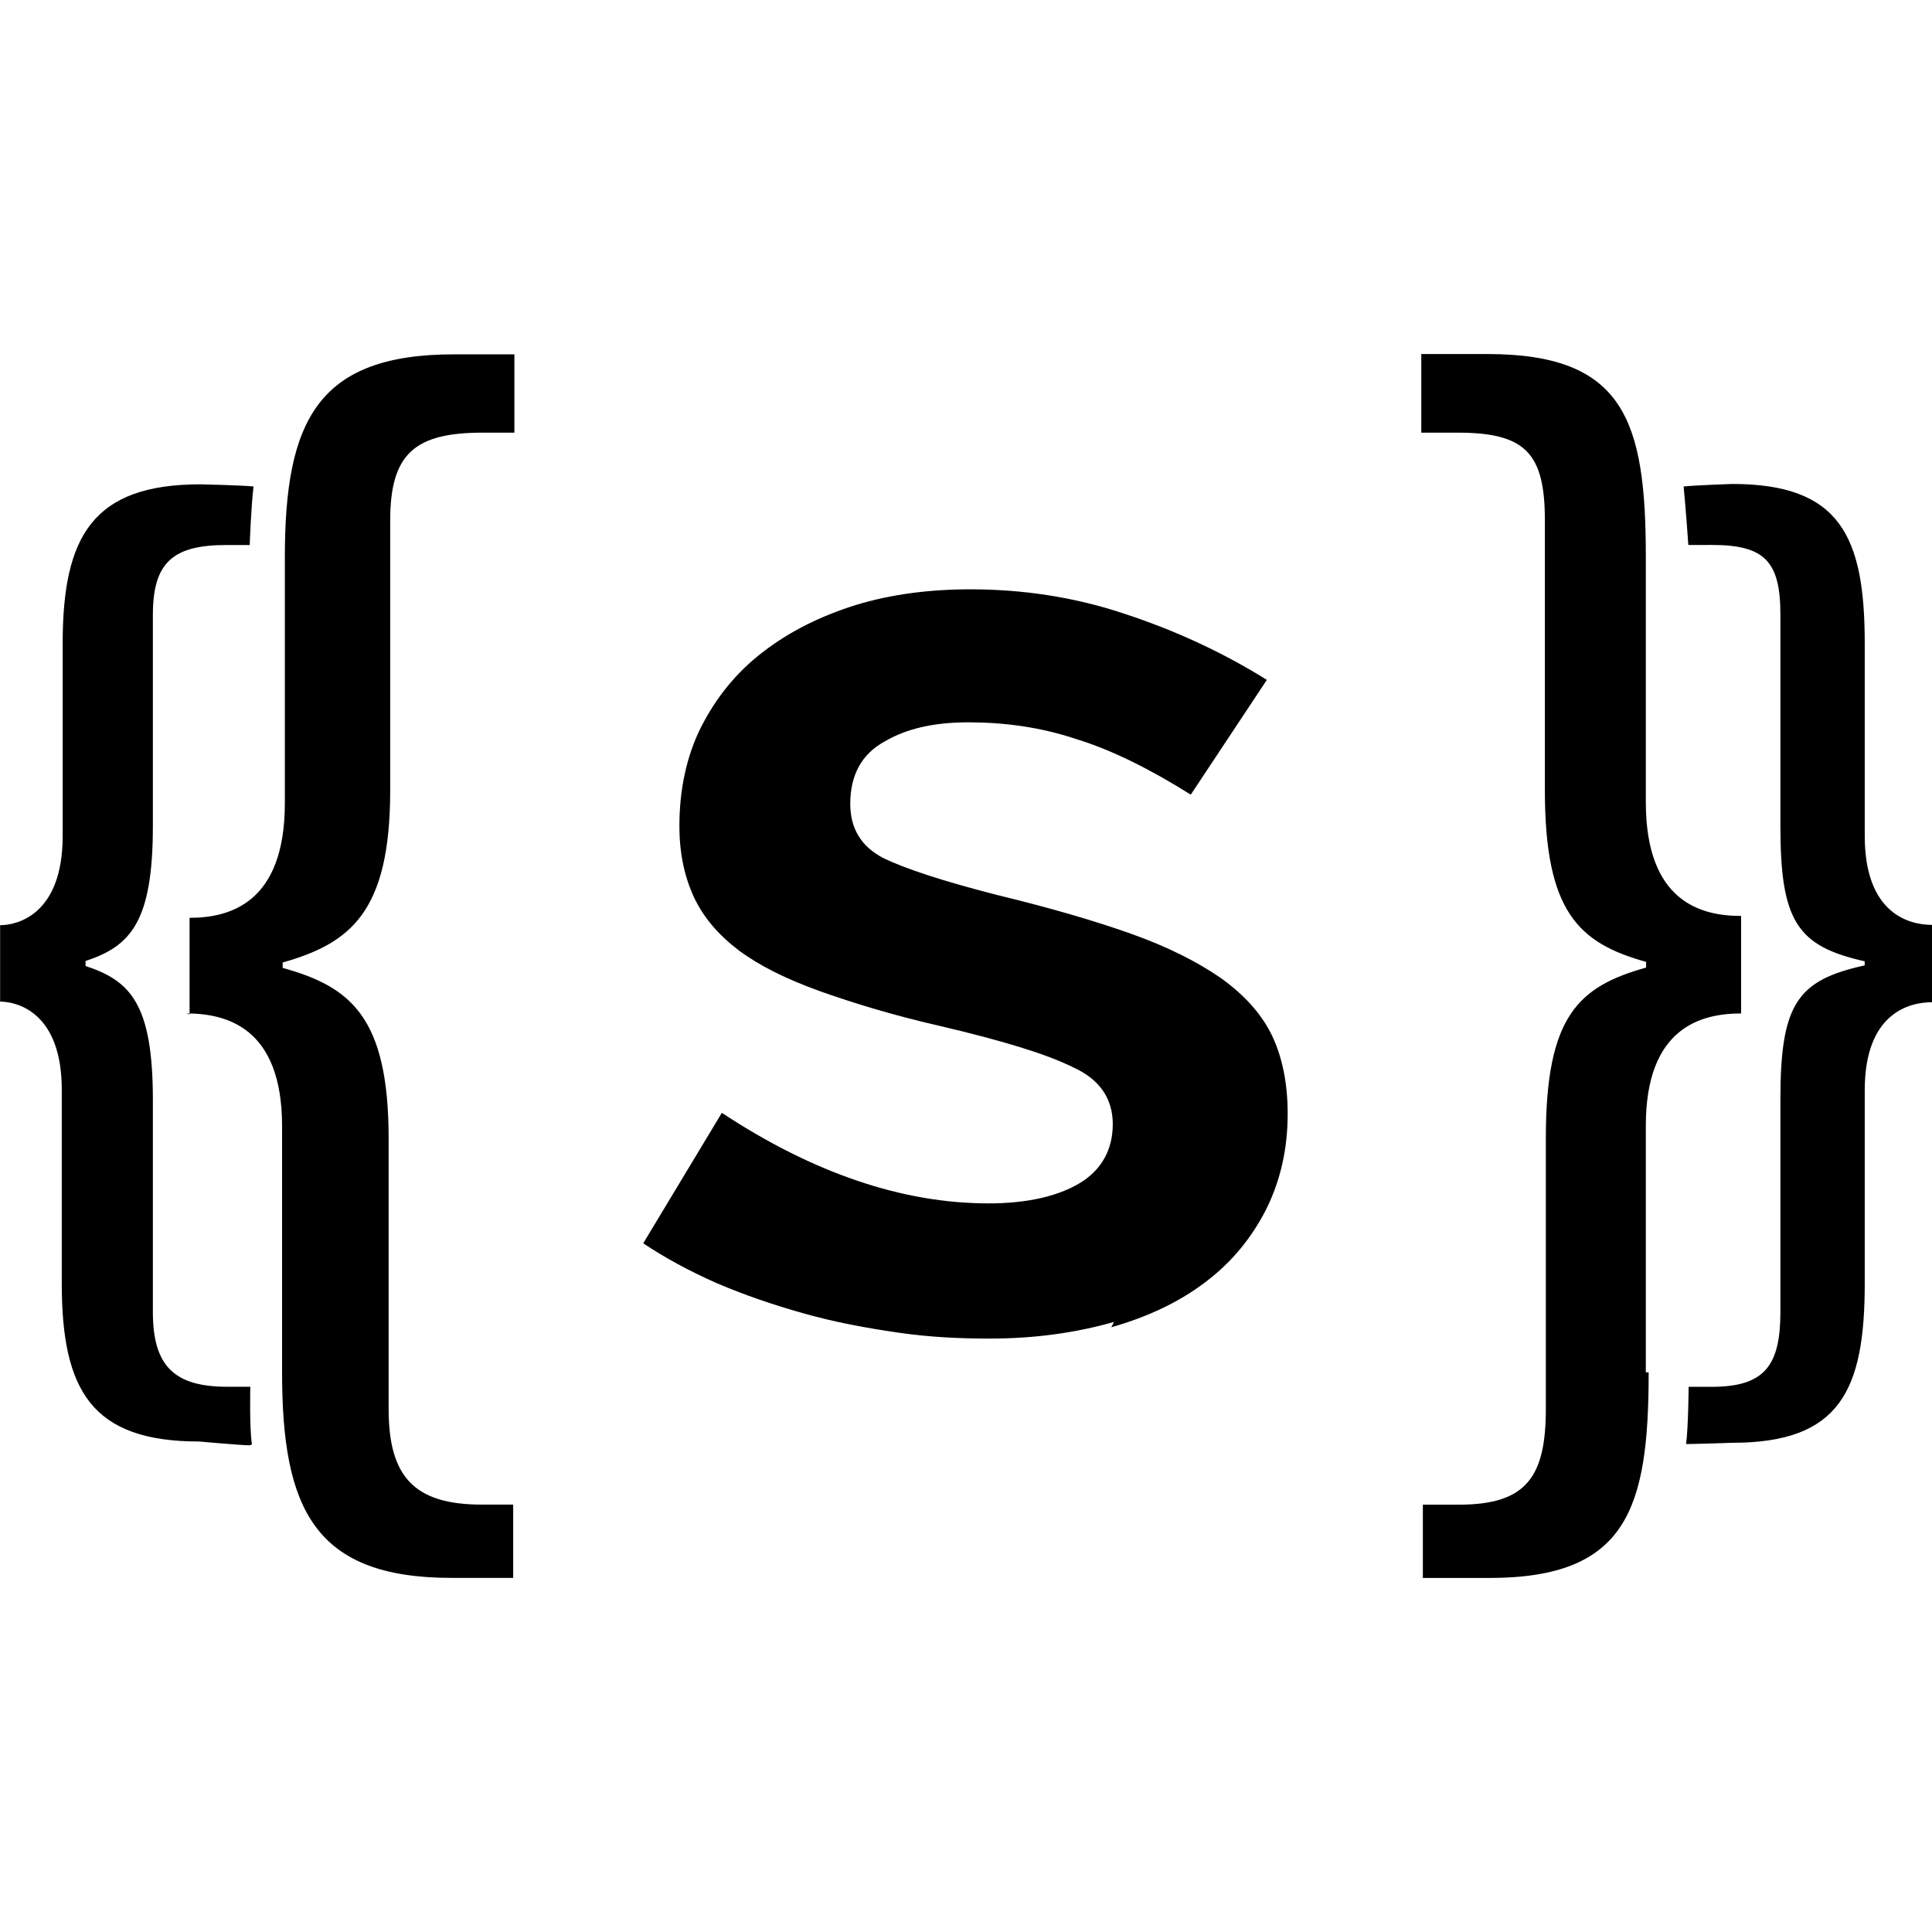<svg version="1.1" xmlns="http://www.w3.org/2000/svg" width="32" height="32" viewBox="0 0 32 32">
<title>statamic</title>
<path d="M4.172 23.922c-0.042-0.286-0.026-0.953-0.026-0.953h-0.385c-0.885 0-1.229-0.354-1.229-1.24v-3.51c0-1.589-0.37-1.974-1.115-2.219v-0.083c0.745-0.245 1.115-0.646 1.115-2.234v-3.5c0-0.88 0.344-1.156 1.224-1.156h0.38c0 0 0.021-0.609 0.063-0.969-0.182-0.021-0.88-0.036-0.88-0.036-1.781 0-2.281 0.859-2.281 2.635v3.188c0 1.307-0.755 1.479-1.036 1.479v1.266c0.281 0 1.021 0.177 1.021 1.458v3.208c0 1.781 0.5 2.62 2.276 2.62 0 0 0.698 0.063 0.844 0.063zM3.089 16.786c0.651 0 1.583 0.224 1.583 1.865v4.083c0 2.266 0.542 3.401 2.807 3.401h1.021v-1.214h-0.521c-1.12 0-1.542-0.464-1.542-1.583v-4.479c0-2.021-0.635-2.516-1.755-2.828v-0.089c1.12-0.318 1.781-0.833 1.781-2.854v-4.469c0-1.115 0.417-1.453 1.536-1.453h0.521v-1.297h-1c-2.26 0-2.802 1.099-2.802 3.359v4.073c0 1.661-0.917 1.901-1.578 1.901v1.599zM18.406 21.984c0.62-0.177 1.141-0.427 1.568-0.755 0.427-0.323 0.76-0.729 1-1.203 0.234-0.474 0.354-0.995 0.354-1.578 0-0.505-0.089-0.938-0.26-1.297-0.177-0.365-0.464-0.677-0.849-0.953-0.391-0.271-0.891-0.521-1.49-0.734-0.604-0.214-1.333-0.427-2.193-0.635-0.917-0.234-1.552-0.443-1.911-0.62-0.359-0.188-0.542-0.484-0.542-0.896 0-0.474 0.188-0.823 0.568-1.031 0.37-0.219 0.833-0.318 1.385-0.318 0.594 0 1.193 0.078 1.786 0.276 0.594 0.182 1.229 0.5 1.901 0.922l1.26-1.901c-0.734-0.458-1.526-0.823-2.37-1.099-0.844-0.281-1.698-0.401-2.542-0.401-0.677 0-1.318 0.083-1.896 0.26-0.583 0.182-1.099 0.438-1.542 0.781-0.443 0.339-0.776 0.76-1.021 1.24-0.24 0.479-0.359 1.036-0.359 1.635 0 0.458 0.083 0.839 0.24 1.182 0.161 0.339 0.401 0.62 0.74 0.88 0.344 0.255 0.781 0.474 1.344 0.677 0.557 0.198 1.219 0.401 1.995 0.578 1.042 0.245 1.76 0.464 2.198 0.682 0.443 0.198 0.661 0.521 0.661 0.943 0 0.417-0.182 0.755-0.542 0.974s-0.875 0.339-1.516 0.339c-1.422 0-2.901-0.5-4.417-1.5l-1.302 2.161c0.359 0.24 0.76 0.458 1.219 0.661 0.464 0.198 0.938 0.359 1.438 0.5s1.021 0.24 1.563 0.318c0.536 0.078 1.036 0.099 1.521 0.099 0.755 0 1.438-0.099 2.057-0.276zM28.354 9.026c0.88 0 1.135 0.276 1.135 1.156v3.5c0 1.583 0.281 1.99 1.396 2.24v0.068c-1.115 0.245-1.396 0.635-1.396 2.219v3.521c0 0.88-0.255 1.24-1.135 1.24h-0.385c0 0-0.005 0.667-0.042 0.948 0.156 0 0.766-0.021 0.766-0.021 1.781 0 2.193-0.865 2.193-2.641v-3.198c0-1.286 0.745-1.458 1.115-1.458v-1.281c-0.37 0-1.115-0.177-1.115-1.474v-3.188c0-1.776-0.411-2.641-2.193-2.641 0 0-0.625 0.021-0.807 0.042 0.036 0.359 0.078 0.969 0.078 0.969zM27.26 22.734v-4.089c0-1.635 0.927-1.859 1.578-1.859v-1.615c-0.651 0-1.578-0.224-1.578-1.885v-4.063c0-2.26-0.359-3.359-2.625-3.359h-1.094v1.302h0.599c1.12 0 1.448 0.333 1.448 1.453v4.469c0 2.016 0.557 2.531 1.677 2.844v0.094c-1.12 0.313-1.661 0.802-1.661 2.823v4.484c0 1.125-0.318 1.589-1.438 1.589h-0.599v1.214h1.099c2.281 0 2.641-1.141 2.641-3.406h-0.047z"></path>
</svg>
